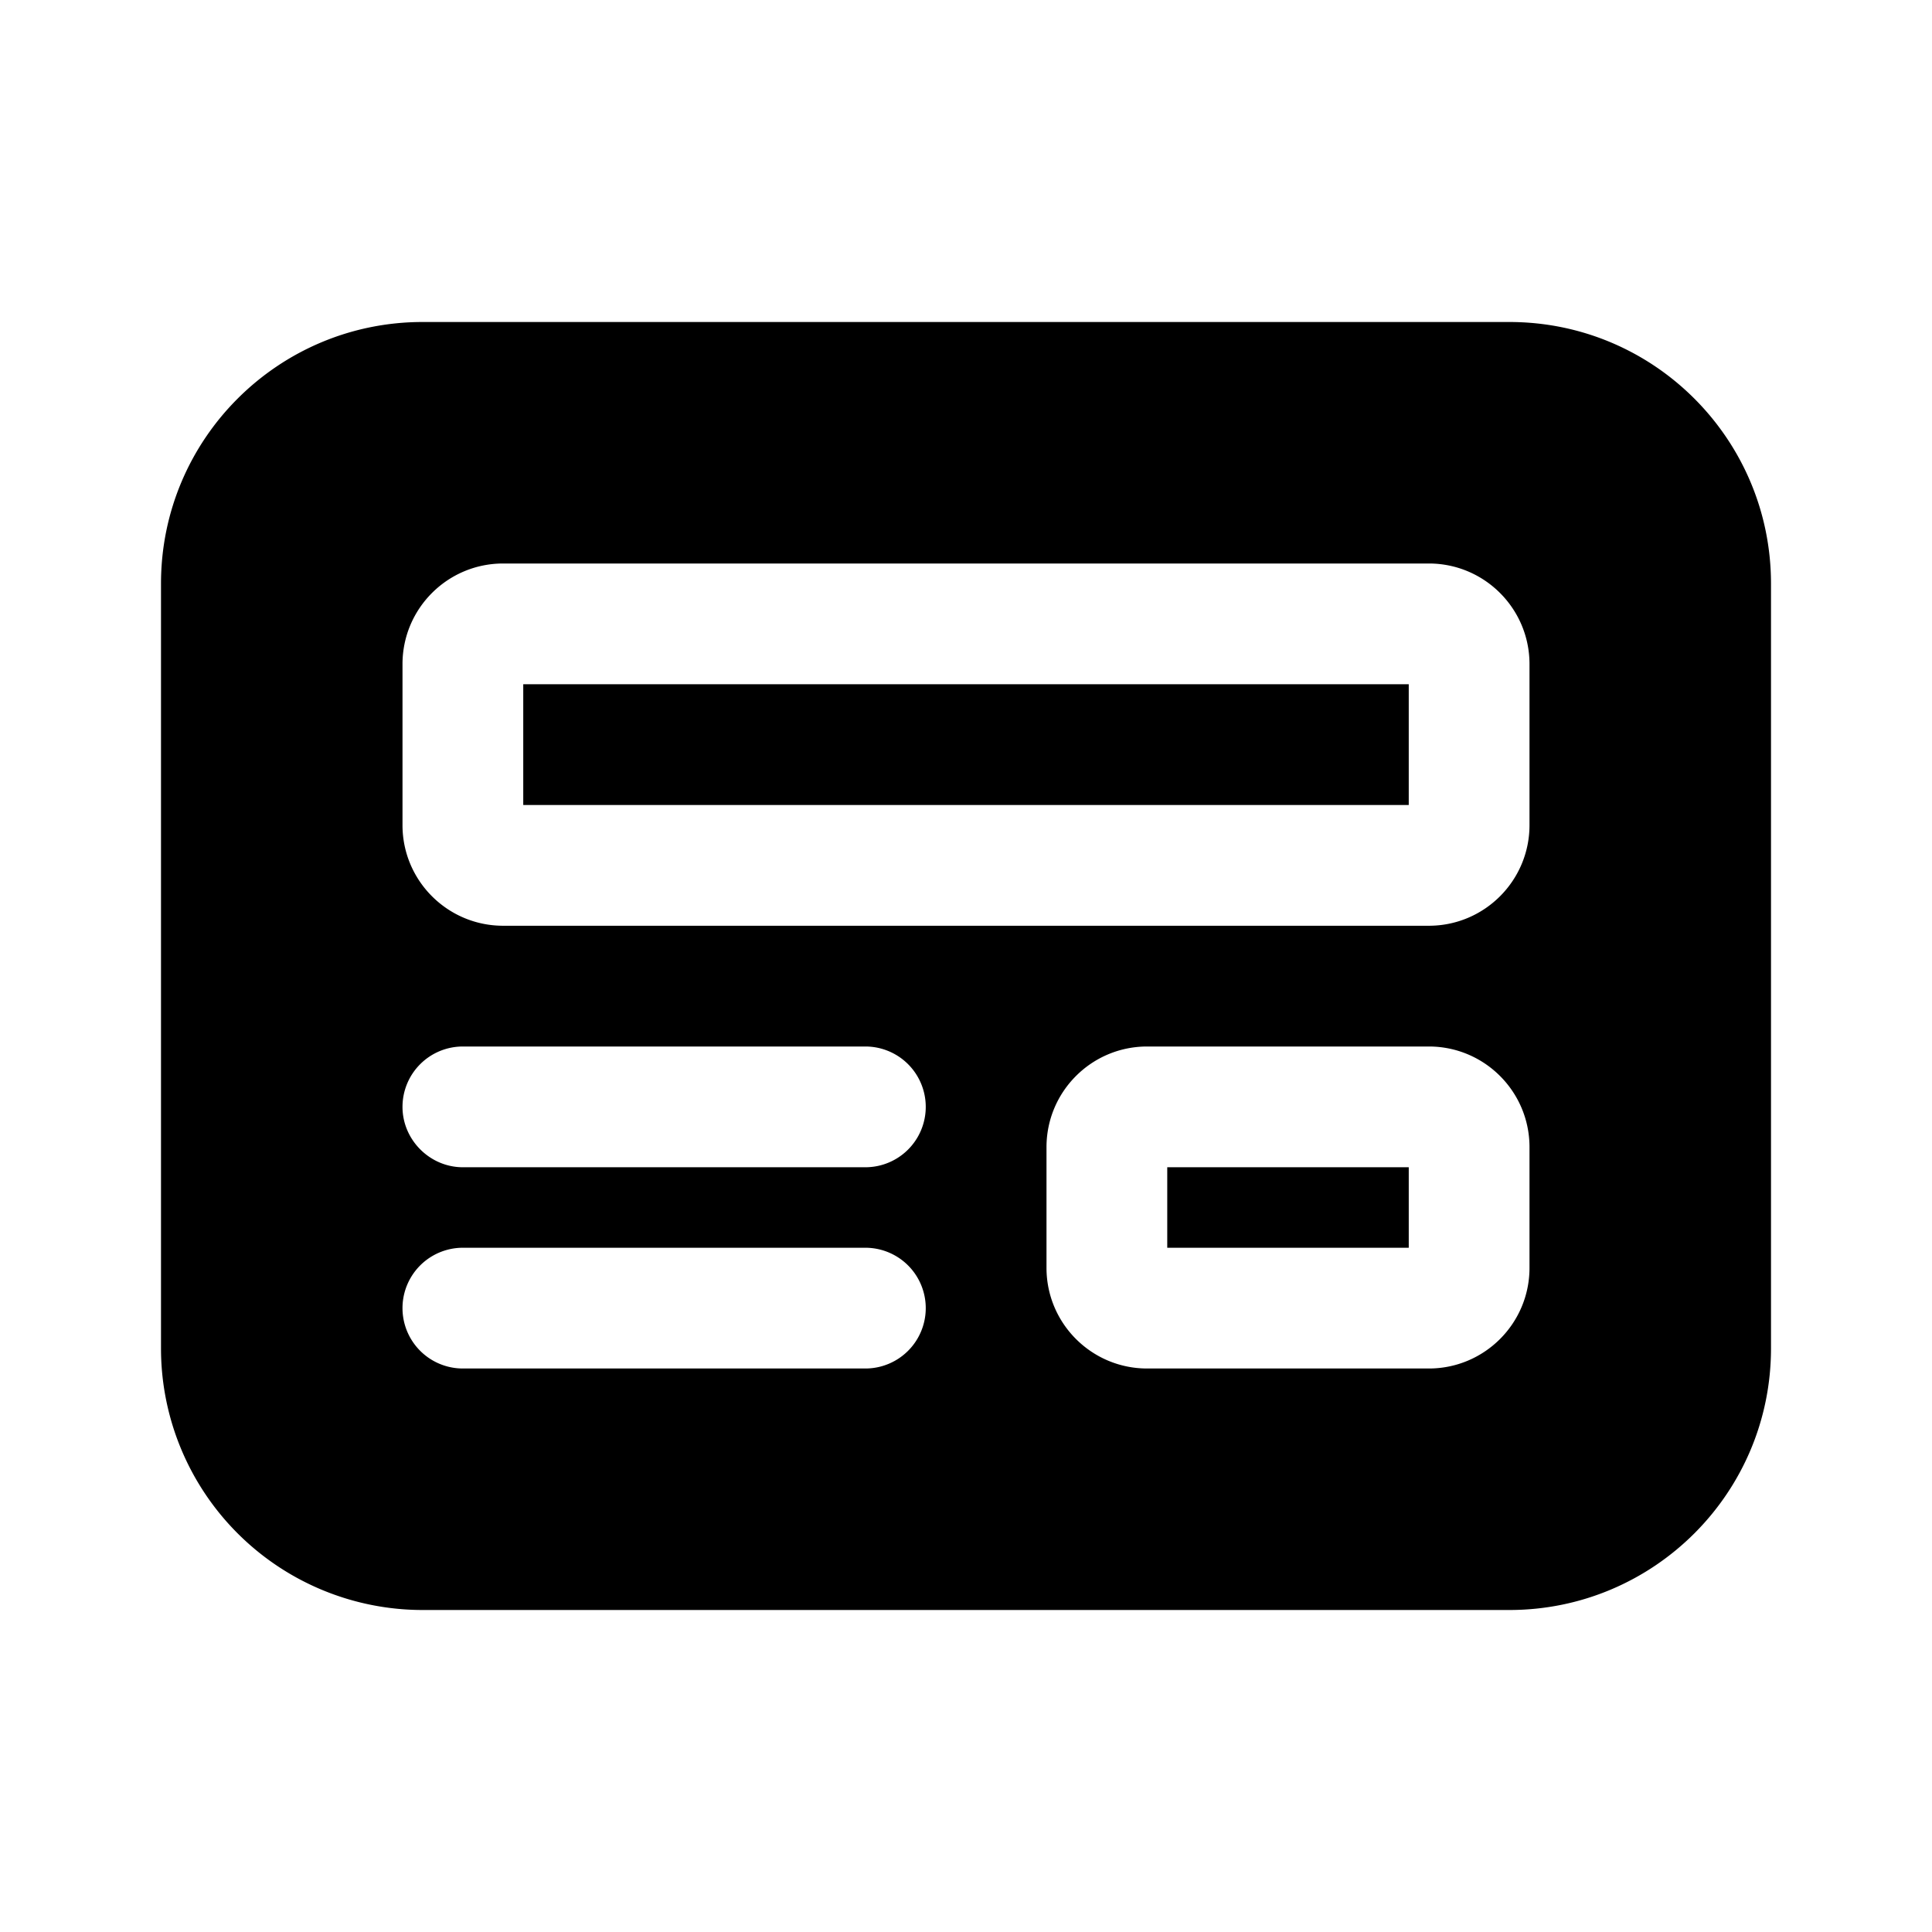 <svg fill="currentColor" viewBox="0 0 24 24"><path d="M2 7.25C2 5.45 3.46 4 5.25 4h13.5C20.55 4 22 5.46 22 7.25v9.5c0 1.8-1.46 3.25-3.25 3.25H5.25A3.25 3.25 0 0 1 2 16.75v-9.5Zm3 1v2c0 .69.56 1.25 1.25 1.25h11.5c.69 0 1.25-.56 1.25-1.25v-2C19 7.56 18.44 7 17.75 7H6.25C5.56 7 5 7.56 5 8.25Zm1.5.25V10h11V8.5h-11Zm7.75 4.5c-.69 0-1.25.56-1.25 1.25v1.5c0 .69.56 1.25 1.25 1.25h3.5c.69 0 1.25-.56 1.25-1.25v-1.5c0-.69-.56-1.25-1.25-1.25h-3.5Zm.25 2.5v-1h3v1h-3ZM5 13.75c0 .41.34.75.75.75h5a.75.75 0 0 0 0-1.5h-5a.75.75 0 0 0-.75.75Zm.75 1.75a.75.75 0 0 0 0 1.5h5a.75.75 0 0 0 0-1.5h-5Z"/></svg>